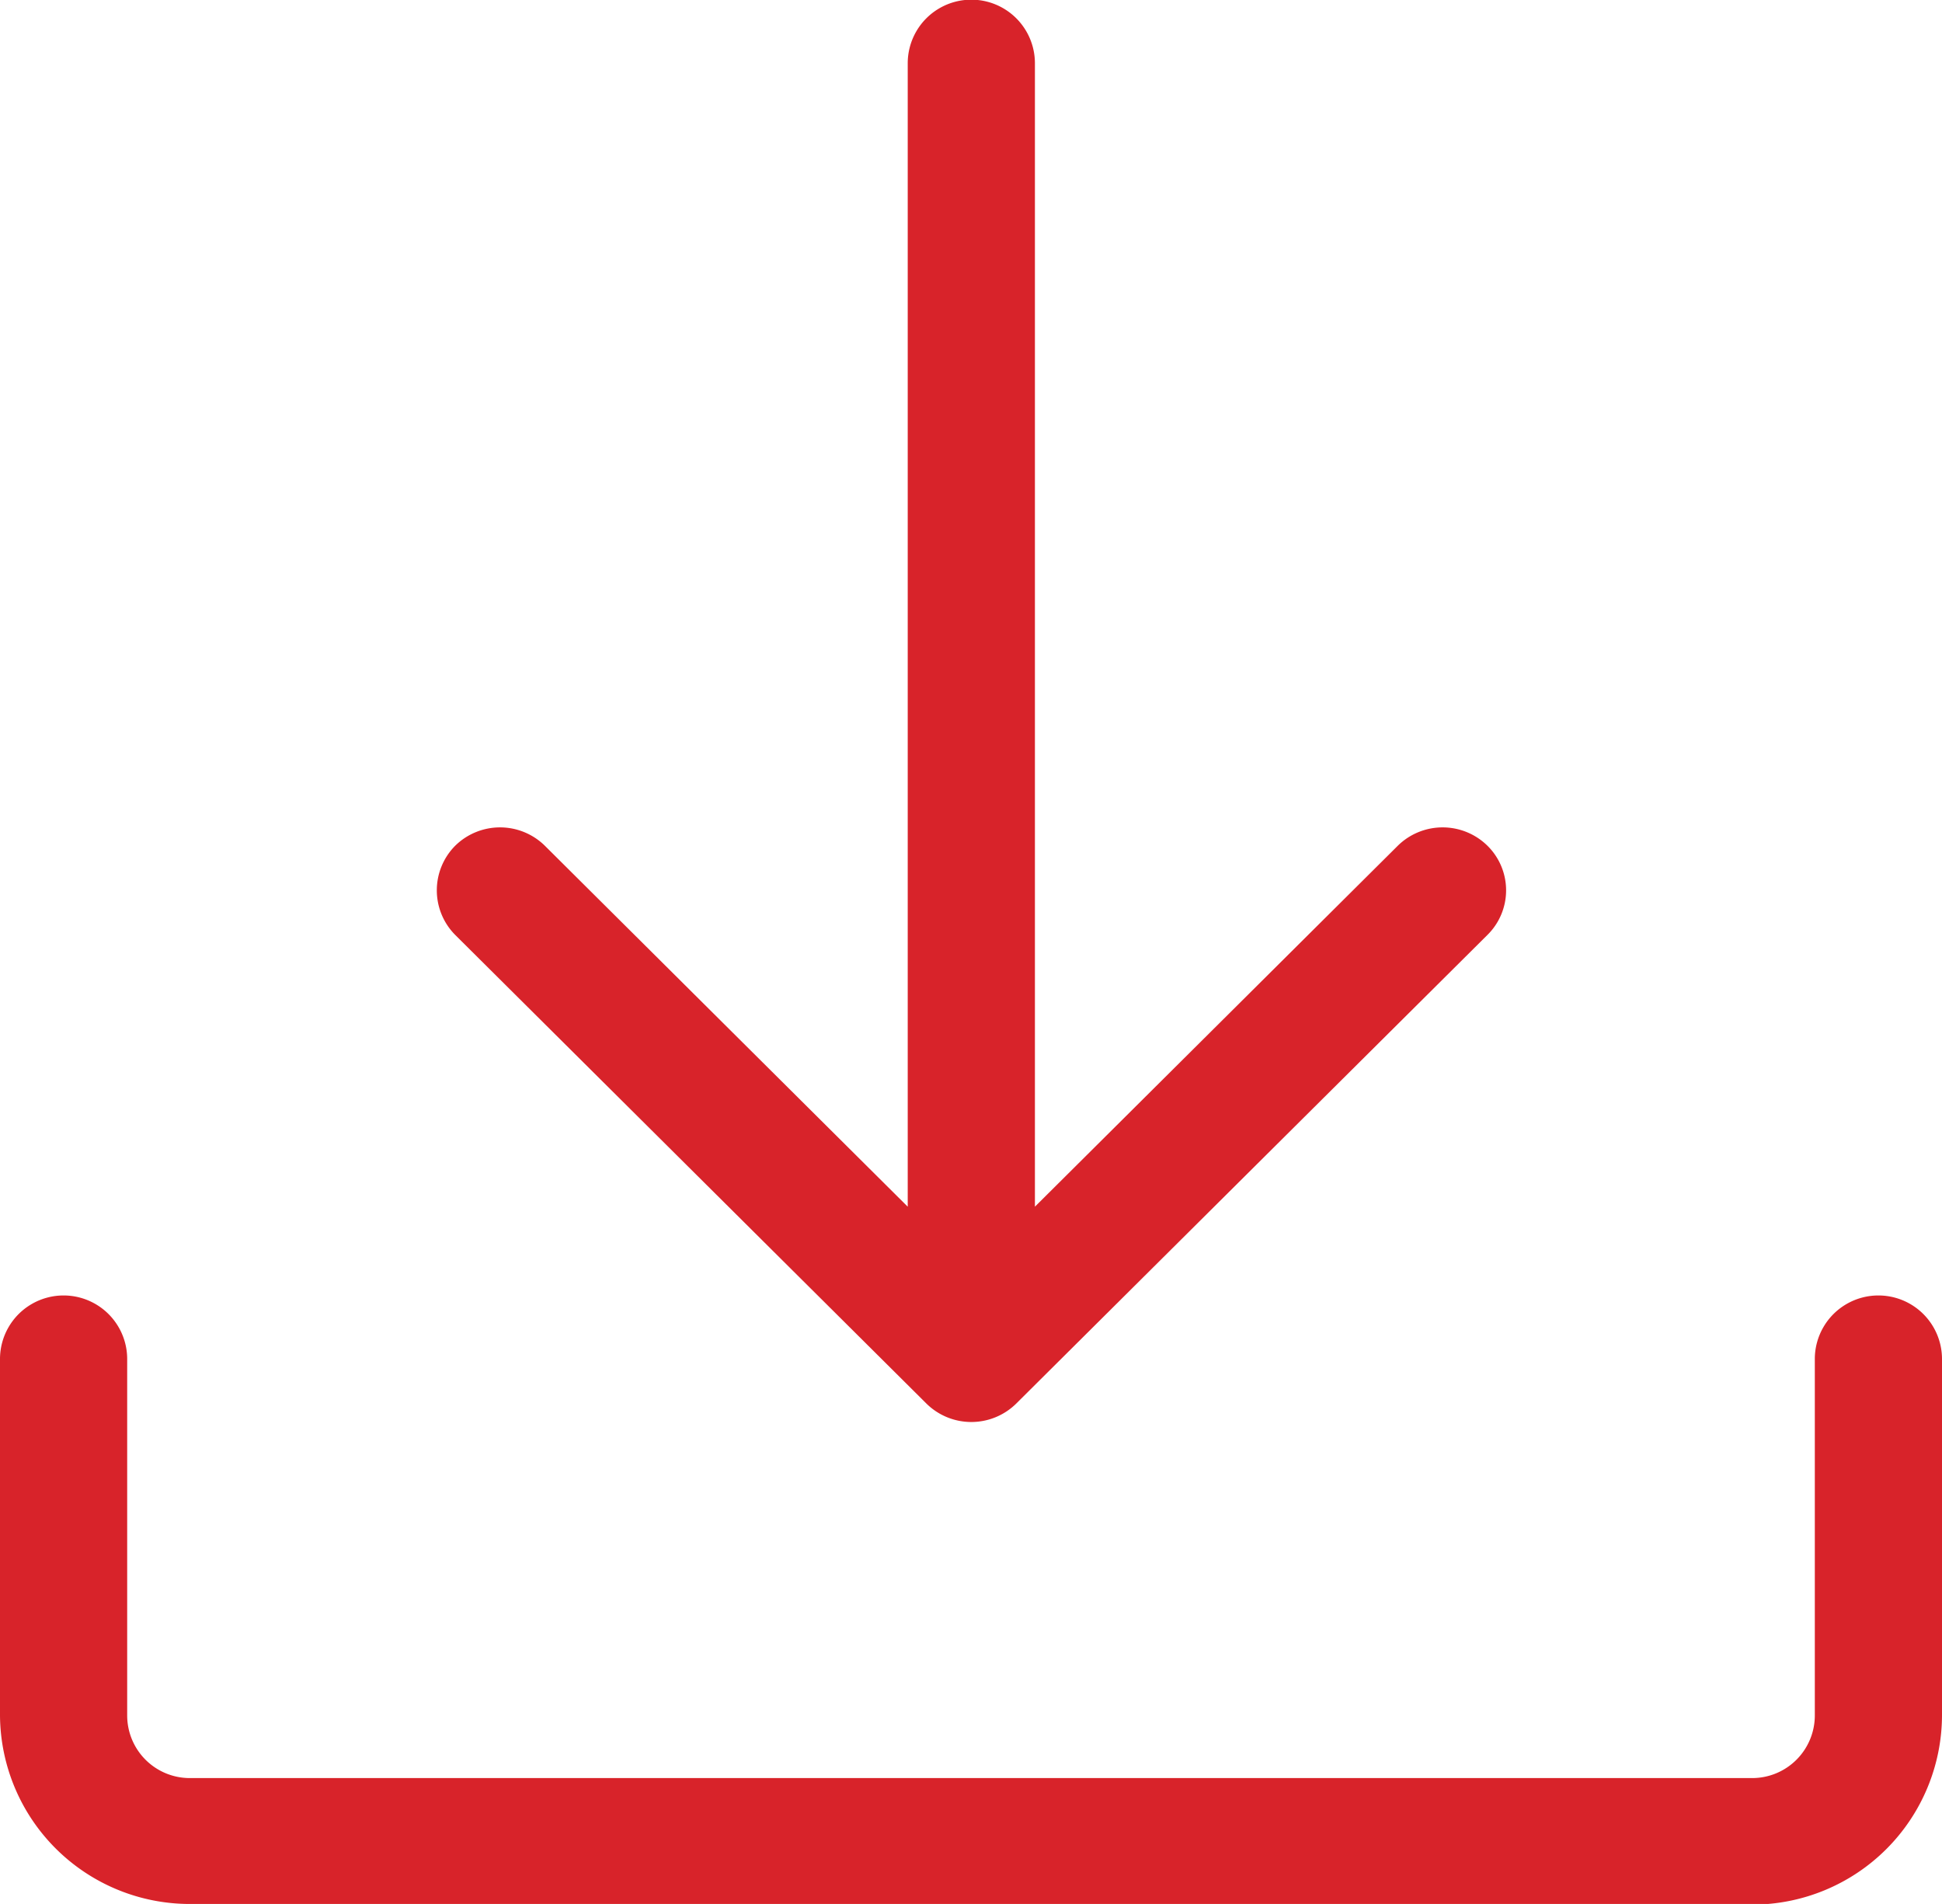 <svg xmlns="http://www.w3.org/2000/svg" xmlns:xlink="http://www.w3.org/1999/xlink" viewBox="0 0 300.8 294.9"><defs><clipPath id="a"><path d="M-629,560.1q0-7.5,3.7-11a12.9,12.9,0,0,1,9.2-3.5,12.9,12.9,0,0,1,9.1,3.6c2.5,2.4,3.8,6,3.8,10.9s-1.3,8.6-3.8,11a12.8,12.8,0,0,1-9.1,3.6,12.6,12.6,0,0,1-9.2-3.6C-627.8,568.7-629,565-629,560.1ZM-607.1,690H-629V595.1h21.9Z" fill="none" clip-rule="evenodd"/></clipPath><clipPath id="b"><path d="M2168.9,810.1V739.7l2.1-.3c44.4-5.7,77.9-43.5,77.9-87.9V572.2a9.5,9.5,0,0,0-9.5-9.4h-30.5V492.9a9.5,9.5,0,0,0-19,0v69.9h-61.1V492.9a9.5,9.5,0,0,0-19,0v69.9h-30.5a9.5,9.5,0,0,0-9.5,9.4v79.3c0,44.4,33.5,82.2,77.9,87.9l2.1.3v70.4a9.5,9.5,0,0,0,19,0Zm-80.1-158.6V581.6H2230v69.9a69.1,69.1,0,0,1-20.7,49.4,70.4,70.4,0,0,1-49.9,20.5c-38.9,0-70.6-31.3-70.6-69.9" fill="#d8232a" clip-rule="evenodd"/></clipPath><clipPath id="c"><path d="M4493.8,484.9a7.2,7.2,0,0,0-2.9,6.5l5.9,56.8-24.9,21.3-28.8-15.7-5.9-56.8a7.2,7.2,0,0,0-4.2-5.8,7.2,7.2,0,0,0-7.1.7,76.7,76.7,0,0,0-32.1,70.4,74.6,74.6,0,0,0,8.1,26.7L4259.2,763.8a34,34,0,0,0,5,48,34.4,34.4,0,0,0,48.3-5L4446.3,643l11-13.6c5.4.8,14.7,1.8,20.9,1.2a76.5,76.5,0,0,0,22.7-146.5A7.2,7.2,0,0,0,4493.8,484.9Zm25.1,108.7a62.2,62.2,0,0,1-42.1,22.7h0c-5.7.6-17.2-1-21.2-1.7a7.2,7.2,0,0,0-6.8,2.6l-19.5,23.9-.3.4L4301.3,797.8a19.8,19.8,0,0,1-13.4,7.2h0a19.8,19.8,0,0,1-21.8-17.7,19.5,19.5,0,0,1,4.4-14.5L4410,601.7l.8-.8,5.3-6.5a7.2,7.2,0,0,0,.6-8.2,61.3,61.3,0,0,1-8.7-25.4,62.2,62.2,0,0,1,16.2-48.6l4.9,46.7a7.2,7.2,0,0,0,3.7,5.5l36.5,19.9a7.2,7.2,0,0,0,8.2-.8l31.6-26.9a7.2,7.2,0,0,0,2.5-6.2l-4.9-46.7a62,62,0,0,1,12.2,89.9" fill="#d8232a" clip-rule="evenodd"/></clipPath><clipPath id="d"><path d="M-1275.5,819.5h-228.3c-14.4,0-26.2-12-26.2-26.7V587.3h16.9V792.8a9.4,9.4,0,0,0,9.3,9.5h228.3a9.4,9.4,0,0,0,9.3-9.5V587.3h16.9V792.8c0,14.7-11.8,26.7-26.2,26.7" fill="#a1a1a1" clip-rule="evenodd"/></clipPath><clipPath id="e"><path d="M-1558.5,618.2a8.4,8.4,0,0,1-7-3.7,8.7,8.7,0,0,1,2.2-11.9L-1394.4,485a8.3,8.3,0,0,1,11.7,2.2,8.7,8.7,0,0,1-2.2,11.9l-168.9,117.5a8.3,8.3,0,0,1-4.8,1.5" fill="#a1a1a1" clip-rule="evenodd"/></clipPath><clipPath id="f"><path d="M-1220.7,618.2a8.3,8.3,0,0,1-4.8-1.5l-168.9-117.5a8.7,8.7,0,0,1-2.2-11.9,8.3,8.3,0,0,1,11.7-2.2l168.9,117.6a8.7,8.7,0,0,1,2.2,11.9,8.4,8.4,0,0,1-7,3.7" fill="#a1a1a1" clip-rule="evenodd"/></clipPath><clipPath id="g"><path d="M-1342.4,818.6a8.5,8.5,0,0,1-8.4-8.6V691.3a9.4,9.4,0,0,0-9.3-9.5H-1419a9.4,9.4,0,0,0-9.3,9.5V810a8.5,8.5,0,0,1-8.4,8.6,8.5,8.5,0,0,1-8.4-8.6V691.3a26.5,26.5,0,0,1,26.2-26.7h58.8c14.4,0,26.2,12,26.2,26.7V810a8.5,8.5,0,0,1-8.4,8.6" fill="#a1a1a1" clip-rule="evenodd"/></clipPath><clipPath id="h"><path d="M-1275.5,179.5h-228.3c-14.4,0-26.2-12-26.2-26.7V-52.7h16.9V152.8a9.4,9.4,0,0,0,9.3,9.5h228.3a9.4,9.4,0,0,0,9.3-9.5V-52.7h16.9V152.8c0,14.7-11.8,26.7-26.2,26.7" fill="#d8232a" clip-rule="evenodd"/></clipPath><clipPath id="i"><path d="M-1558.5-21.8a8.4,8.4,0,0,1-7-3.7,8.7,8.7,0,0,1,2.2-11.9L-1394.4-155a8.3,8.3,0,0,1,11.7,2.2,8.7,8.7,0,0,1-2.2,11.9L-1553.7-23.2a8.3,8.3,0,0,1-4.8,1.5" fill="#d8232a" clip-rule="evenodd"/></clipPath><clipPath id="j"><path d="M-1220.7-21.8a8.3,8.3,0,0,1-4.8-1.5l-168.9-117.5a8.7,8.7,0,0,1-2.2-11.9,8.3,8.3,0,0,1,11.7-2.2l168.9,117.6a8.7,8.7,0,0,1,2.2,11.9,8.4,8.4,0,0,1-7,3.7" fill="#d8232a" clip-rule="evenodd"/></clipPath><clipPath id="k"><path d="M-1342.4,178.6a8.5,8.5,0,0,1-8.4-8.6V51.3a9.4,9.4,0,0,0-9.3-9.5H-1419a9.4,9.4,0,0,0-9.3,9.5V170a8.5,8.5,0,0,1-8.4,8.6,8.5,8.5,0,0,1-8.4-8.6V51.3A26.5,26.5,0,0,1-1419,24.7h58.8c14.4,0,26.2,12,26.2,26.7V170a8.5,8.5,0,0,1-8.4,8.6" fill="#d8232a" clip-rule="evenodd"/></clipPath><clipPath id="l"><path d="M-2276.1,174.7a8.9,8.9,0,0,1-9-8.8V-147.7a8.9,8.9,0,0,1,9-8.8,8.9,8.9,0,0,1,9,8.8V165.9a8.9,8.9,0,0,1-9,8.8" fill="#d8232a" clip-rule="evenodd"/></clipPath><clipPath id="m"><path d="M-2221.4,173V-58.6c0-11.8,9.9-21.4,22-21.4s21.9,9.7,21.9,21.4V173" fill="#d8232a" clip-rule="evenodd"/></clipPath><clipPath id="n"><path d="M-2068.5,175.1V44.9c0-11.8,9.9-21.4,22-21.4s22,9.7,22,21.4V175.1" fill="#d8232a" clip-rule="evenodd"/></clipPath><clipPath id="o"><path d="M-1955.1,179.5h-320.9a8.9,8.9,0,0,1-9-8.8,8.9,8.9,0,0,1,9-8.8h320.9a8.9,8.9,0,0,1,9,8.8,8.9,8.9,0,0,1-9,8.8" fill="#d8232a" clip-rule="evenodd"/></clipPath><clipPath id="p"><path d="M-2144.9,175.4V70.4c0-11.8,9.9-21.4,22-21.4s21.9,9.7,21.9,21.4V175.4" fill="#d8232a" clip-rule="evenodd"/></clipPath><clipPath id="q"><path d="M-2768.9-787h-142.8a8.9,8.9,0,0,0-9.1,9,9.1,9.1,0,0,0,9.1,9.2h142.8a9.1,9.1,0,0,0,9.1-9.2,8.9,8.9,0,0,0-9.1-9" fill="none" clip-rule="evenodd"/></clipPath><clipPath id="r"><path d="M-2759.8-737.4a8.9,8.9,0,0,0-9.1-9h-142.8a8.9,8.9,0,0,0-9.1,9,9.1,9.1,0,0,0,9.1,9.2h142.8a9.1,9.1,0,0,0,9.1-9.2" fill="none" clip-rule="evenodd"/></clipPath><clipPath id="s"><path d="M-1934.6-879.5a32.9,32.9,0,0,0-32.9-32.7h-296.2a32.8,32.8,0,0,0-32.9,32.7v147.4a32.8,32.8,0,0,0,32.9,32.7h296.2a32.9,32.9,0,0,0,32.9-32.7Zm-20.3,147.4a12.7,12.7,0,0,1-12.7,12.6h-296.2a12.6,12.6,0,0,1-12.6-12.6V-879.5a12.6,12.6,0,0,1,12.6-12.5h296.2a12.6,12.6,0,0,1,12.7,12.5Z" fill="#d8232a" clip-rule="evenodd"/></clipPath><clipPath id="t"><path d="M-2280.8-642.7h330.3a15.8,15.8,0,0,0,15.9-15.7,15.8,15.8,0,0,0-15.9-15.7h-118.4a12.7,12.7,0,0,1-12.6,11.3h-68.4a12.6,12.6,0,0,1-12.5-11.3h-118.4a15.8,15.8,0,0,0-15.8,15.7,15.8,15.8,0,0,0,15.8,15.7" fill="#d8232a" clip-rule="evenodd"/></clipPath><clipPath id="u"><path d="M-1524.6-884.9a27.6,27.6,0,0,1,27.6-27.6h214.7a27.6,27.6,0,0,1,27.6,27.6v214.8a27.6,27.6,0,0,1-27.6,27.6H-1497a27.6,27.6,0,0,1-27.6-27.6Z" fill="none" clip-rule="evenodd"/></clipPath><clipPath id="v"><circle cx="-1389.6" cy="-777.5" r="99" fill="none"/></clipPath><clipPath id="w"><rect x="-1452.6" y="-795.5" width="18" height="27" fill="none"/></clipPath><clipPath id="x"><rect x="-1380.6" y="-795.5" width="18" height="27" fill="none"/></clipPath><clipPath id="y"><rect x="-1416.6" y="-795.5" width="18" height="27" fill="none"/></clipPath><clipPath id="z"><rect x="-1344.6" y="-795.5" width="18" height="27" fill="none"/></clipPath><clipPath id="aa"><rect x="-1425.6" y="-750.5" width="72" height="18" fill="none"/></clipPath><clipPath id="ab"><path d="M-1524.6-3187.9a27.6,27.6,0,0,1,27.6-27.6h214.7a27.6,27.6,0,0,1,27.6,27.6v214.8a27.6,27.6,0,0,1-27.6,27.6H-1497a27.6,27.6,0,0,1-27.6-27.6Z" fill="none" clip-rule="evenodd"/></clipPath><clipPath id="ac"><circle cx="-1389.6" cy="-3080.5" r="99" fill="none"/></clipPath><clipPath id="ad"><rect x="-1452.6" y="-3098.5" width="18" height="27" fill="none"/></clipPath><clipPath id="ae"><rect x="-1380.6" y="-3098.5" width="18" height="27" fill="none"/></clipPath><clipPath id="af"><rect x="-1416.6" y="-3098.5" width="18" height="27" fill="none"/></clipPath><clipPath id="ag"><rect x="-1344.6" y="-3098.5" width="18" height="27" fill="none"/></clipPath><clipPath id="ah"><rect x="-1425.6" y="-3053.5" width="72" height="18" fill="none"/></clipPath><clipPath id="ai"><polygon points="348.9 -3094.6 264 -3179.5 235.8 -3151.2 306.5 -3080.5 235.8 -3009.8 264 -2981.5 363 -3080.5 348.9 -3094.6" fill="#d8232a" clip-rule="evenodd"/></clipPath><clipPath id="aj"><polygon points="449 -5171.2 607.2 -5324 577.7 -5354.5 434.8 -5216.5 361.1 -5292.8 330.6 -5263.3 433.8 -5156.5 449 -5171.2" fill="#d8232a" clip-rule="evenodd"/></clipPath></defs><title>download</title><path d="M2168.9,810.1V739.7l2.1-.3c44.4-5.7,77.9-43.5,77.9-87.9V572.2a9.5,9.5,0,0,0-9.5-9.4h-30.5V492.9a9.5,9.5,0,0,0-19,0v69.9h-61.1V492.9a9.5,9.5,0,0,0-19,0v69.9h-30.5a9.5,9.5,0,0,0-9.5,9.4v79.3c0,44.4,33.5,82.2,77.9,87.9l2.1.3v70.4a9.5,9.5,0,0,0,19,0Zm-80.1-158.6V581.6H2230v69.9a69.1,69.1,0,0,1-20.7,49.4,70.4,70.4,0,0,1-49.9,20.5c-38.9,0-70.6-31.3-70.6-69.9" fill="#d8232a" fill-rule="evenodd"/><g clip-path="url(#b)"><rect x="-43.9" y="-3636.6" width="10748" height="26216.19" fill="#d8232a"/></g><path d="M4493.8,484.9a7.2,7.2,0,0,0-2.9,6.5l5.9,56.8-24.9,21.3-28.8-15.7-5.9-56.8a7.2,7.2,0,0,0-4.2-5.8,7.2,7.2,0,0,0-7.1.7,76.7,76.7,0,0,0-32.1,70.4,74.6,74.6,0,0,0,8.1,26.7L4259.2,763.8a34,34,0,0,0,5,48,34.4,34.4,0,0,0,48.3-5L4446.3,643l11-13.6c5.4.8,14.7,1.8,20.9,1.2a76.5,76.5,0,0,0,22.7-146.5A7.2,7.2,0,0,0,4493.8,484.9Zm25.1,108.7a62.2,62.2,0,0,1-42.1,22.7h0c-5.7.6-17.2-1-21.2-1.7a7.2,7.2,0,0,0-6.8,2.6l-19.5,23.9-.3.4L4301.3,797.8a19.8,19.8,0,0,1-13.4,7.2h0a19.8,19.8,0,0,1-21.8-17.7,19.5,19.5,0,0,1,4.4-14.5L4410,601.7l.8-.8,5.3-6.5a7.2,7.2,0,0,0,.6-8.2,61.3,61.3,0,0,1-8.7-25.4,62.2,62.2,0,0,1,16.2-48.6l4.9,46.7a7.2,7.2,0,0,0,3.7,5.5l36.5,19.9a7.2,7.2,0,0,0,8.2-.8l31.6-26.9a7.2,7.2,0,0,0,2.5-6.2l-4.9-46.7a62,62,0,0,1,12.2,89.9" fill="#d8232a" fill-rule="evenodd"/><g clip-path="url(#c)"><rect x="-3906.7" y="-3530" width="10492.9" height="25593.88" fill="#d8232a"/></g><path d="M-1275.5,819.5h-228.3c-14.4,0-26.2-12-26.2-26.7V587.3h16.9V792.8a9.4,9.4,0,0,0,9.3,9.5h228.3a9.4,9.4,0,0,0,9.3-9.5V587.3h16.9V792.8c0,14.7-11.8,26.7-26.2,26.7" fill="#a1a1a1" fill-rule="evenodd"/><g clip-path="url(#d)"><rect x="-1931.6" y="284.1" width="5297.8" height="894.01" fill="#a1a1a1"/></g><path d="M-1558.5,618.2a8.4,8.4,0,0,1-7-3.7,8.7,8.7,0,0,1,2.2-11.9L-1394.4,485a8.3,8.3,0,0,1,11.7,2.2,8.7,8.7,0,0,1-2.2,11.9l-168.9,117.5a8.3,8.3,0,0,1-4.8,1.5" fill="#a1a1a1" fill-rule="evenodd"/><g clip-path="url(#e)"><rect x="-1931.6" y="284.1" width="5297.8" height="894.01" fill="#a1a1a1"/></g><path d="M-1220.7,618.2a8.3,8.3,0,0,1-4.8-1.5l-168.9-117.5a8.7,8.7,0,0,1-2.2-11.9,8.3,8.3,0,0,1,11.7-2.2l168.9,117.6a8.7,8.7,0,0,1,2.2,11.9,8.4,8.4,0,0,1-7,3.7" fill="#a1a1a1" fill-rule="evenodd"/><g clip-path="url(#f)"><rect x="-1931.6" y="284.1" width="5297.8" height="894.01" fill="#a1a1a1"/></g><path d="M-1342.4,818.6a8.5,8.5,0,0,1-8.4-8.6V691.3a9.4,9.4,0,0,0-9.3-9.5H-1419a9.4,9.4,0,0,0-9.3,9.5V810a8.5,8.5,0,0,1-8.4,8.6,8.5,8.5,0,0,1-8.4-8.6V691.3a26.5,26.5,0,0,1,26.2-26.7h58.8c14.4,0,26.2,12,26.2,26.7V810a8.5,8.5,0,0,1-8.4,8.6" fill="#a1a1a1" fill-rule="evenodd"/><g clip-path="url(#g)"><rect x="-1931.6" y="284.1" width="5297.8" height="894.01" fill="#a1a1a1"/></g><path d="M-1275.5,179.5h-228.3c-14.4,0-26.2-12-26.2-26.7V-52.7h16.9V152.8a9.4,9.4,0,0,0,9.3,9.5h228.3a9.4,9.4,0,0,0,9.3-9.5V-52.7h16.9V152.8c0,14.7-11.8,26.7-26.2,26.7" fill="#d8232a" fill-rule="evenodd"/><g clip-path="url(#h)"><rect x="-1931.6" y="-355.9" width="5297.8" height="894.01" fill="#d8232a"/></g><path d="M-1558.5-21.8a8.4,8.4,0,0,1-7-3.7,8.7,8.7,0,0,1,2.2-11.9L-1394.4-155a8.3,8.3,0,0,1,11.7,2.2,8.7,8.7,0,0,1-2.2,11.9L-1553.7-23.2a8.3,8.3,0,0,1-4.8,1.5" fill="#d8232a" fill-rule="evenodd"/><g clip-path="url(#i)"><rect x="-1931.6" y="-355.9" width="5297.8" height="894.01" fill="#d8232a"/></g><path d="M-1220.7-21.8a8.3,8.3,0,0,1-4.8-1.5l-168.9-117.5a8.7,8.7,0,0,1-2.2-11.9,8.3,8.3,0,0,1,11.7-2.2l168.9,117.6a8.7,8.7,0,0,1,2.2,11.9,8.4,8.4,0,0,1-7,3.7" fill="#d8232a" fill-rule="evenodd"/><g clip-path="url(#j)"><rect x="-1931.6" y="-355.9" width="5297.8" height="894.01" fill="#d8232a"/></g><path d="M-1342.4,178.6a8.5,8.5,0,0,1-8.4-8.6V51.3a9.4,9.4,0,0,0-9.3-9.5H-1419a9.4,9.4,0,0,0-9.3,9.5V170a8.5,8.5,0,0,1-8.4,8.6,8.5,8.5,0,0,1-8.4-8.6V51.3A26.5,26.5,0,0,1-1419,24.7h58.8c14.4,0,26.2,12,26.2,26.7V170a8.5,8.5,0,0,1-8.4,8.6" fill="#d8232a" fill-rule="evenodd"/><g clip-path="url(#k)"><rect x="-1931.6" y="-355.9" width="5297.8" height="894.01" fill="#d8232a"/></g><path d="M-2276.1,174.7a8.9,8.9,0,0,1-9-8.8V-147.7a8.9,8.9,0,0,1,9-8.8,8.9,8.9,0,0,1,9,8.8V165.9a8.9,8.9,0,0,1-9,8.8" fill="#d8232a" fill-rule="evenodd"/><g clip-path="url(#l)"><rect x="-3503.1" y="-299.8" width="4585.6" height="773.83" fill="#d8232a"/></g><path d="M-2221.4,173V-58.6c0-11.8,9.9-21.4,22-21.4s21.9,9.7,21.9,21.4V173" fill="#d8232a" fill-rule="evenodd"/><g clip-path="url(#m)"><rect x="-3503.1" y="-299.8" width="4585.6" height="773.83" fill="#d8232a"/></g><path d="M-2068.5,175.1V44.9c0-11.8,9.9-21.4,22-21.4s22,9.7,22,21.4V175.1" fill="#d8232a" fill-rule="evenodd"/><g clip-path="url(#n)"><rect x="-3503.1" y="-299.8" width="4585.6" height="773.83" fill="#d8232a"/></g><path d="M-1955.1,179.5h-320.9a8.9,8.9,0,0,1-9-8.8,8.9,8.9,0,0,1,9-8.8h320.9a8.9,8.9,0,0,1,9,8.8,8.9,8.9,0,0,1-9,8.8" fill="#d8232a" fill-rule="evenodd"/><g clip-path="url(#o)"><rect x="-3503.1" y="-299.8" width="4585.6" height="773.83" fill="#d8232a"/></g><path d="M-2144.9,175.4V70.4c0-11.8,9.9-21.4,22-21.4s21.9,9.7,21.9,21.4V175.4" fill="#d8232a" fill-rule="evenodd"/><g clip-path="url(#p)"><rect x="-3503.1" y="-299.8" width="4585.6" height="773.83" fill="#d8232a"/></g><path d="M-1934.6-879.5a32.9,32.9,0,0,0-32.9-32.7h-296.2a32.8,32.8,0,0,0-32.9,32.7v147.4a32.8,32.8,0,0,0,32.9,32.7h296.2a32.9,32.9,0,0,0,32.9-32.7Zm-20.3,147.4a12.7,12.7,0,0,1-12.7,12.6h-296.2a12.6,12.6,0,0,1-12.6-12.6V-879.5a12.6,12.6,0,0,1,12.6-12.5h296.2a12.6,12.6,0,0,1,12.7,12.5Z" fill="#d8232a" fill-rule="evenodd"/><g clip-path="url(#s)"><rect x="-8052" y="-3117.3" width="9833" height="18584.36" fill="#d8232a"/></g><path d="M-2280.8-642.7h330.3a15.8,15.8,0,0,0,15.9-15.7,15.8,15.8,0,0,0-15.9-15.7h-118.4a12.7,12.7,0,0,1-12.6,11.3h-68.4a12.6,12.6,0,0,1-12.5-11.3h-118.4a15.8,15.8,0,0,0-15.8,15.7,15.8,15.8,0,0,0,15.8,15.7" fill="#d8232a" fill-rule="evenodd"/><g clip-path="url(#t)"><rect x="-8052" y="-3117.3" width="9833" height="18584.36" fill="#d8232a"/></g><polygon points="348.9 -3094.6 264 -3179.5 235.8 -3151.2 306.5 -3080.5 235.8 -3009.8 264 -2981.5 363 -3080.5 348.9 -3094.6" fill="#d8232a" fill-rule="evenodd"/><g clip-path="url(#ai)"><rect x="-10705.2" y="-13489.8" width="33601.5" height="24305.11" fill="#d8232a"/></g><polygon points="449 -5171.2 607.2 -5324 577.7 -5354.5 434.8 -5216.5 361.1 -5292.8 330.6 -5263.3 433.8 -5156.5 449 -5171.2" fill="#d8232a" fill-rule="evenodd"/><g clip-path="url(#aj)"><rect x="-17060.5" y="-40307.5" width="27423.6" height="65535" fill="#d8232a"/></g><path d="M230.4,131a9.9,9.9,0,0,0-13.9,0l-56.2,55.9V9.8a9.8,9.8,0,0,0-19.7,0V186.9L84.4,131a9.9,9.9,0,0,0-13.9,0,9.8,9.8,0,0,0,0,13.8l73,72.6a9.9,9.9,0,0,0,13.9,0l73-72.6A9.7,9.7,0,0,0,230.4,131Z" fill="#d8232a" fill-rule="evenodd"/><path d="M271.4,294.9H29.4A29.4,29.4,0,0,1,0,265.7V210.5a9.8,9.8,0,0,1,19.7,0v55.2a9.7,9.7,0,0,0,9.7,9.7h242a9.7,9.7,0,0,0,9.7-9.7V210.5a9.8,9.8,0,0,1,19.7,0v55.2a29.4,29.4,0,0,1-29.4,29.3" fill="#d8232a" fill-rule="evenodd"/></svg>